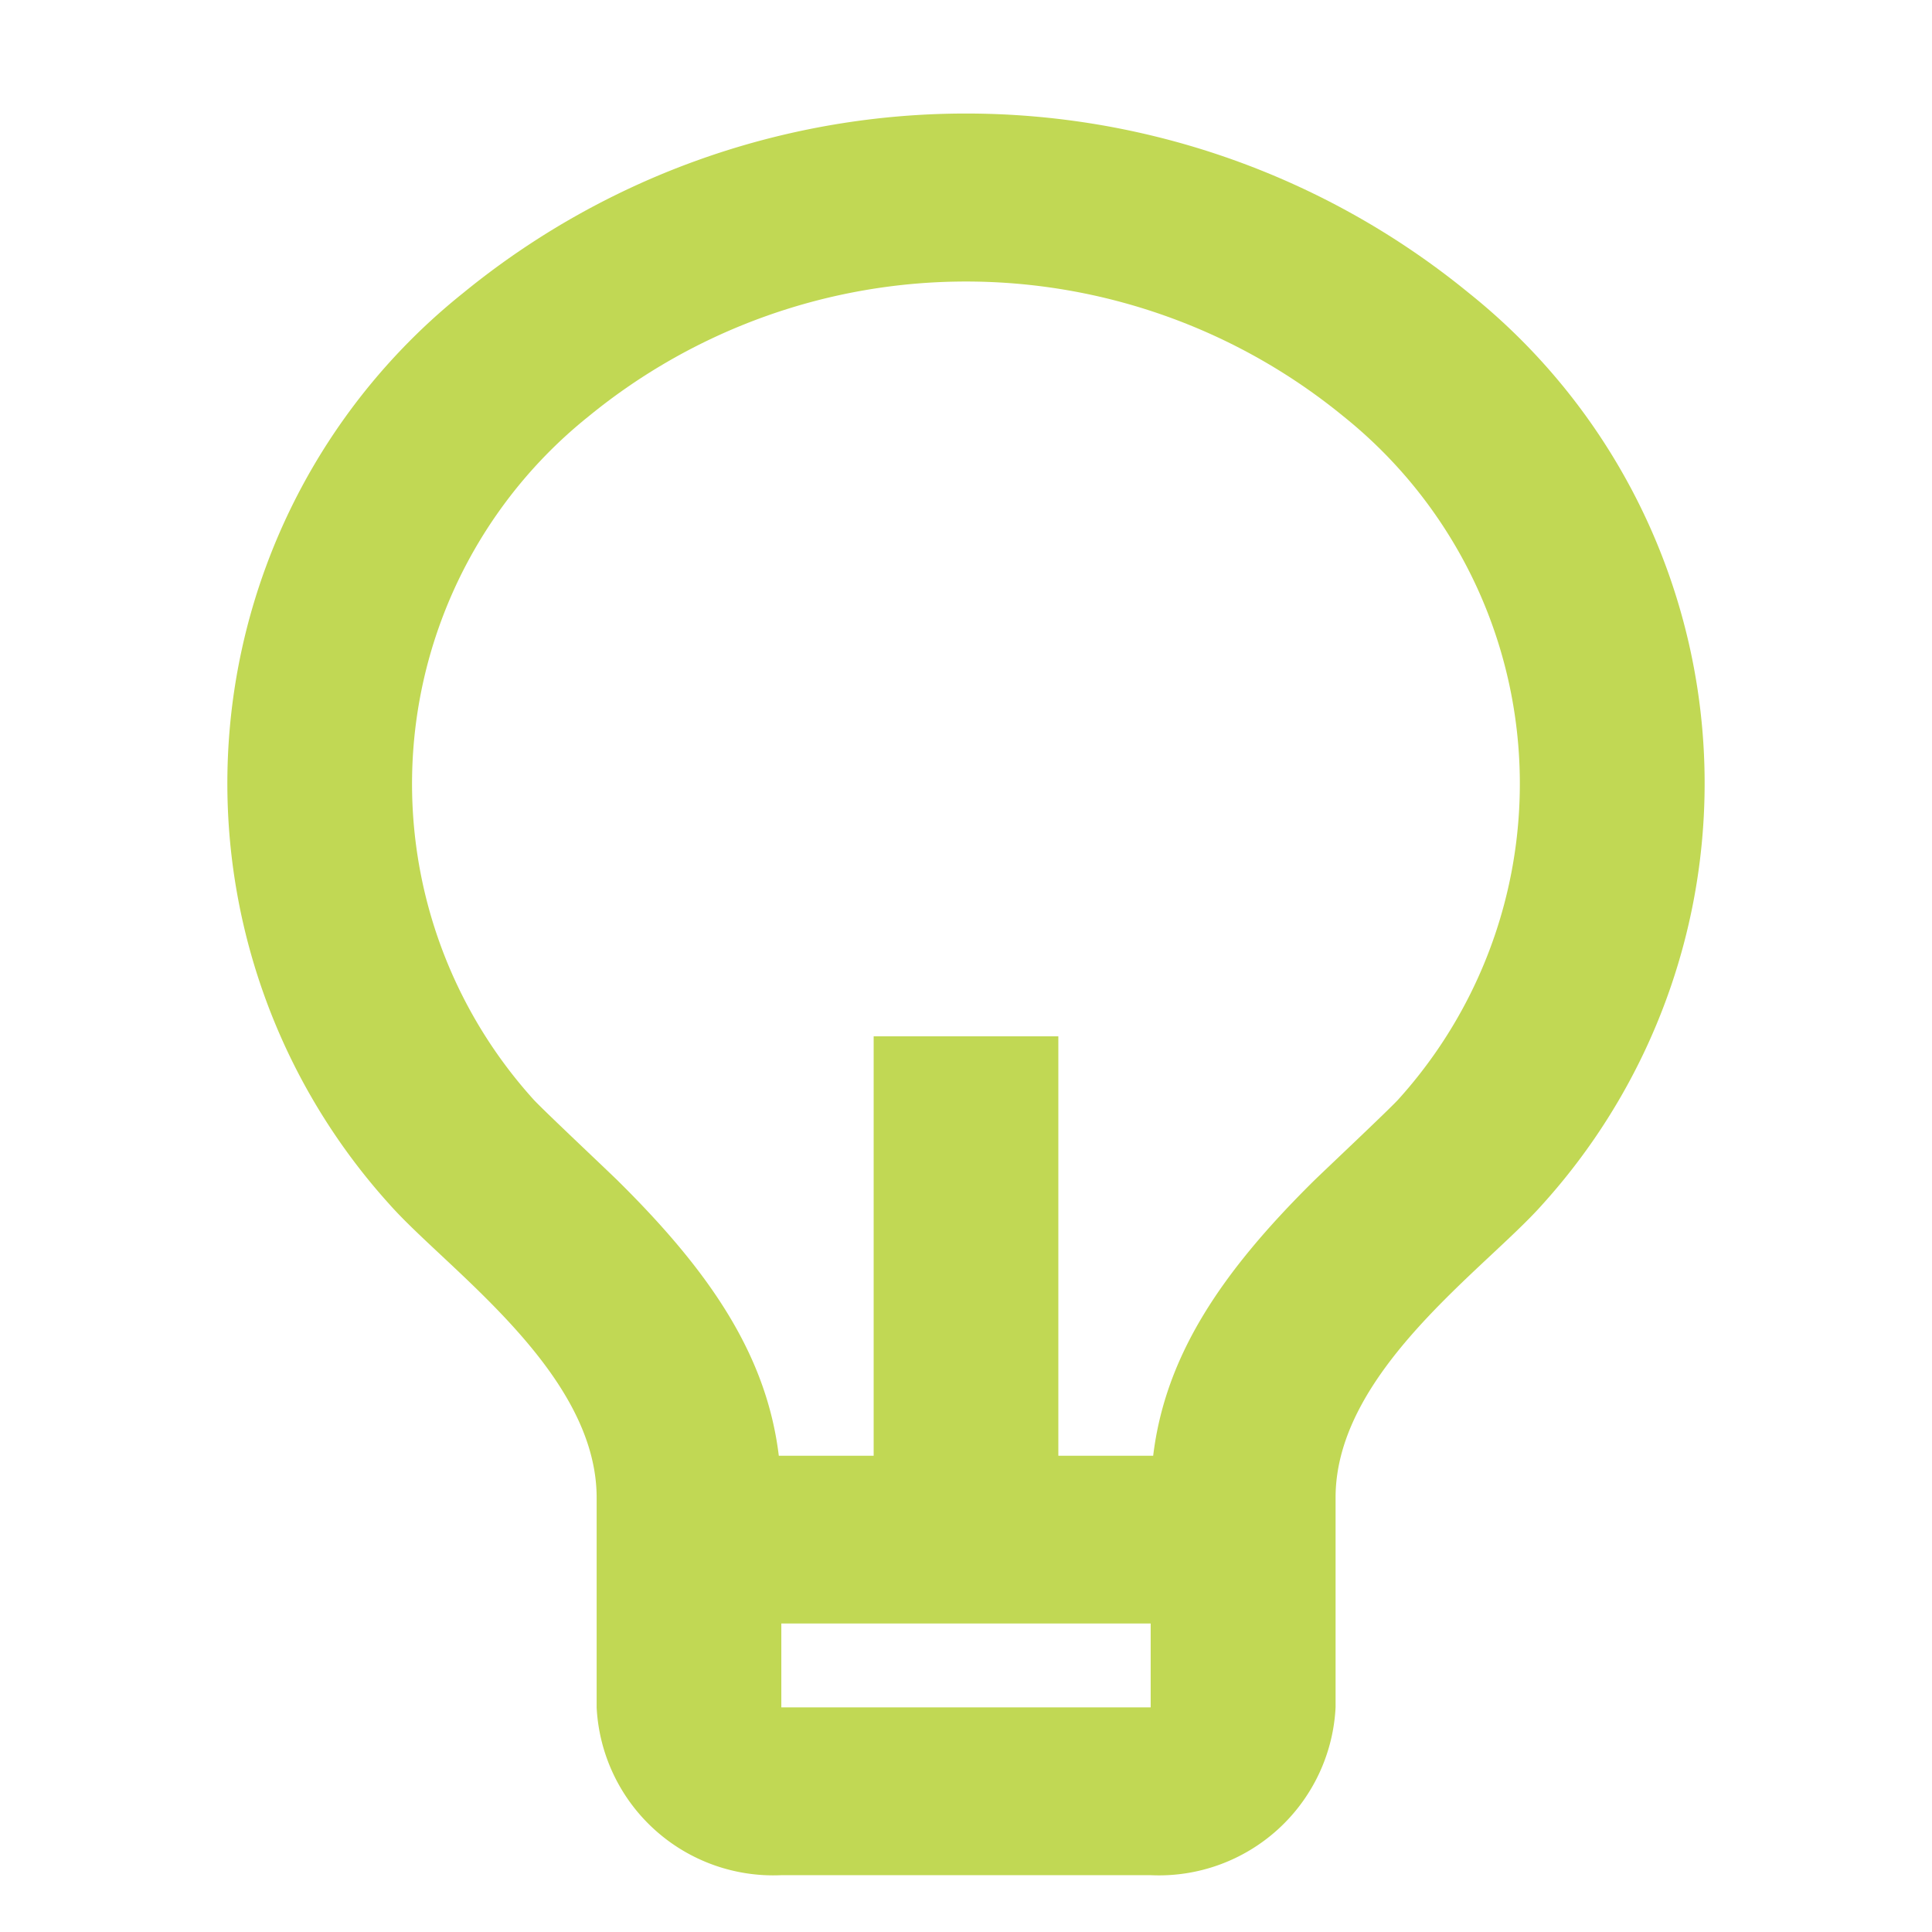 <svg xmlns="http://www.w3.org/2000/svg" width="34" height="34" viewBox="0 0 34 34"><path d="M0,0H34V34H0Z" fill="none"/><path d="M13.706,25.619h1.669V18.238h3.25v7.381h1.669c.215-1.774,1.211-3.239,2.827-4.838.184-.18,1.352-1.28,1.49-1.436a8.285,8.285,0,0,0-.975-12.023,10.482,10.482,0,0,0-13.271,0,8.285,8.285,0,0,0-.98,12.023c.14.158,1.311,1.259,1.492,1.438,1.618,1.6,2.615,3.065,2.829,4.839Zm.044,2.952v1.476h6.5V28.571ZM6.85,21.19a11.047,11.047,0,0,1,1.3-16.033,13.976,13.976,0,0,1,17.7,0,11.047,11.047,0,0,1,1.3,16.033c-1.007,1.14-3.646,2.949-3.646,5.164v3.691A3.112,3.112,0,0,1,20.25,33h-6.5a3.112,3.112,0,0,1-3.25-2.952V26.357C10.5,24.143,7.86,22.333,6.85,21.19Z" transform="translate(0 0)" fill="#c1d854"/></svg>